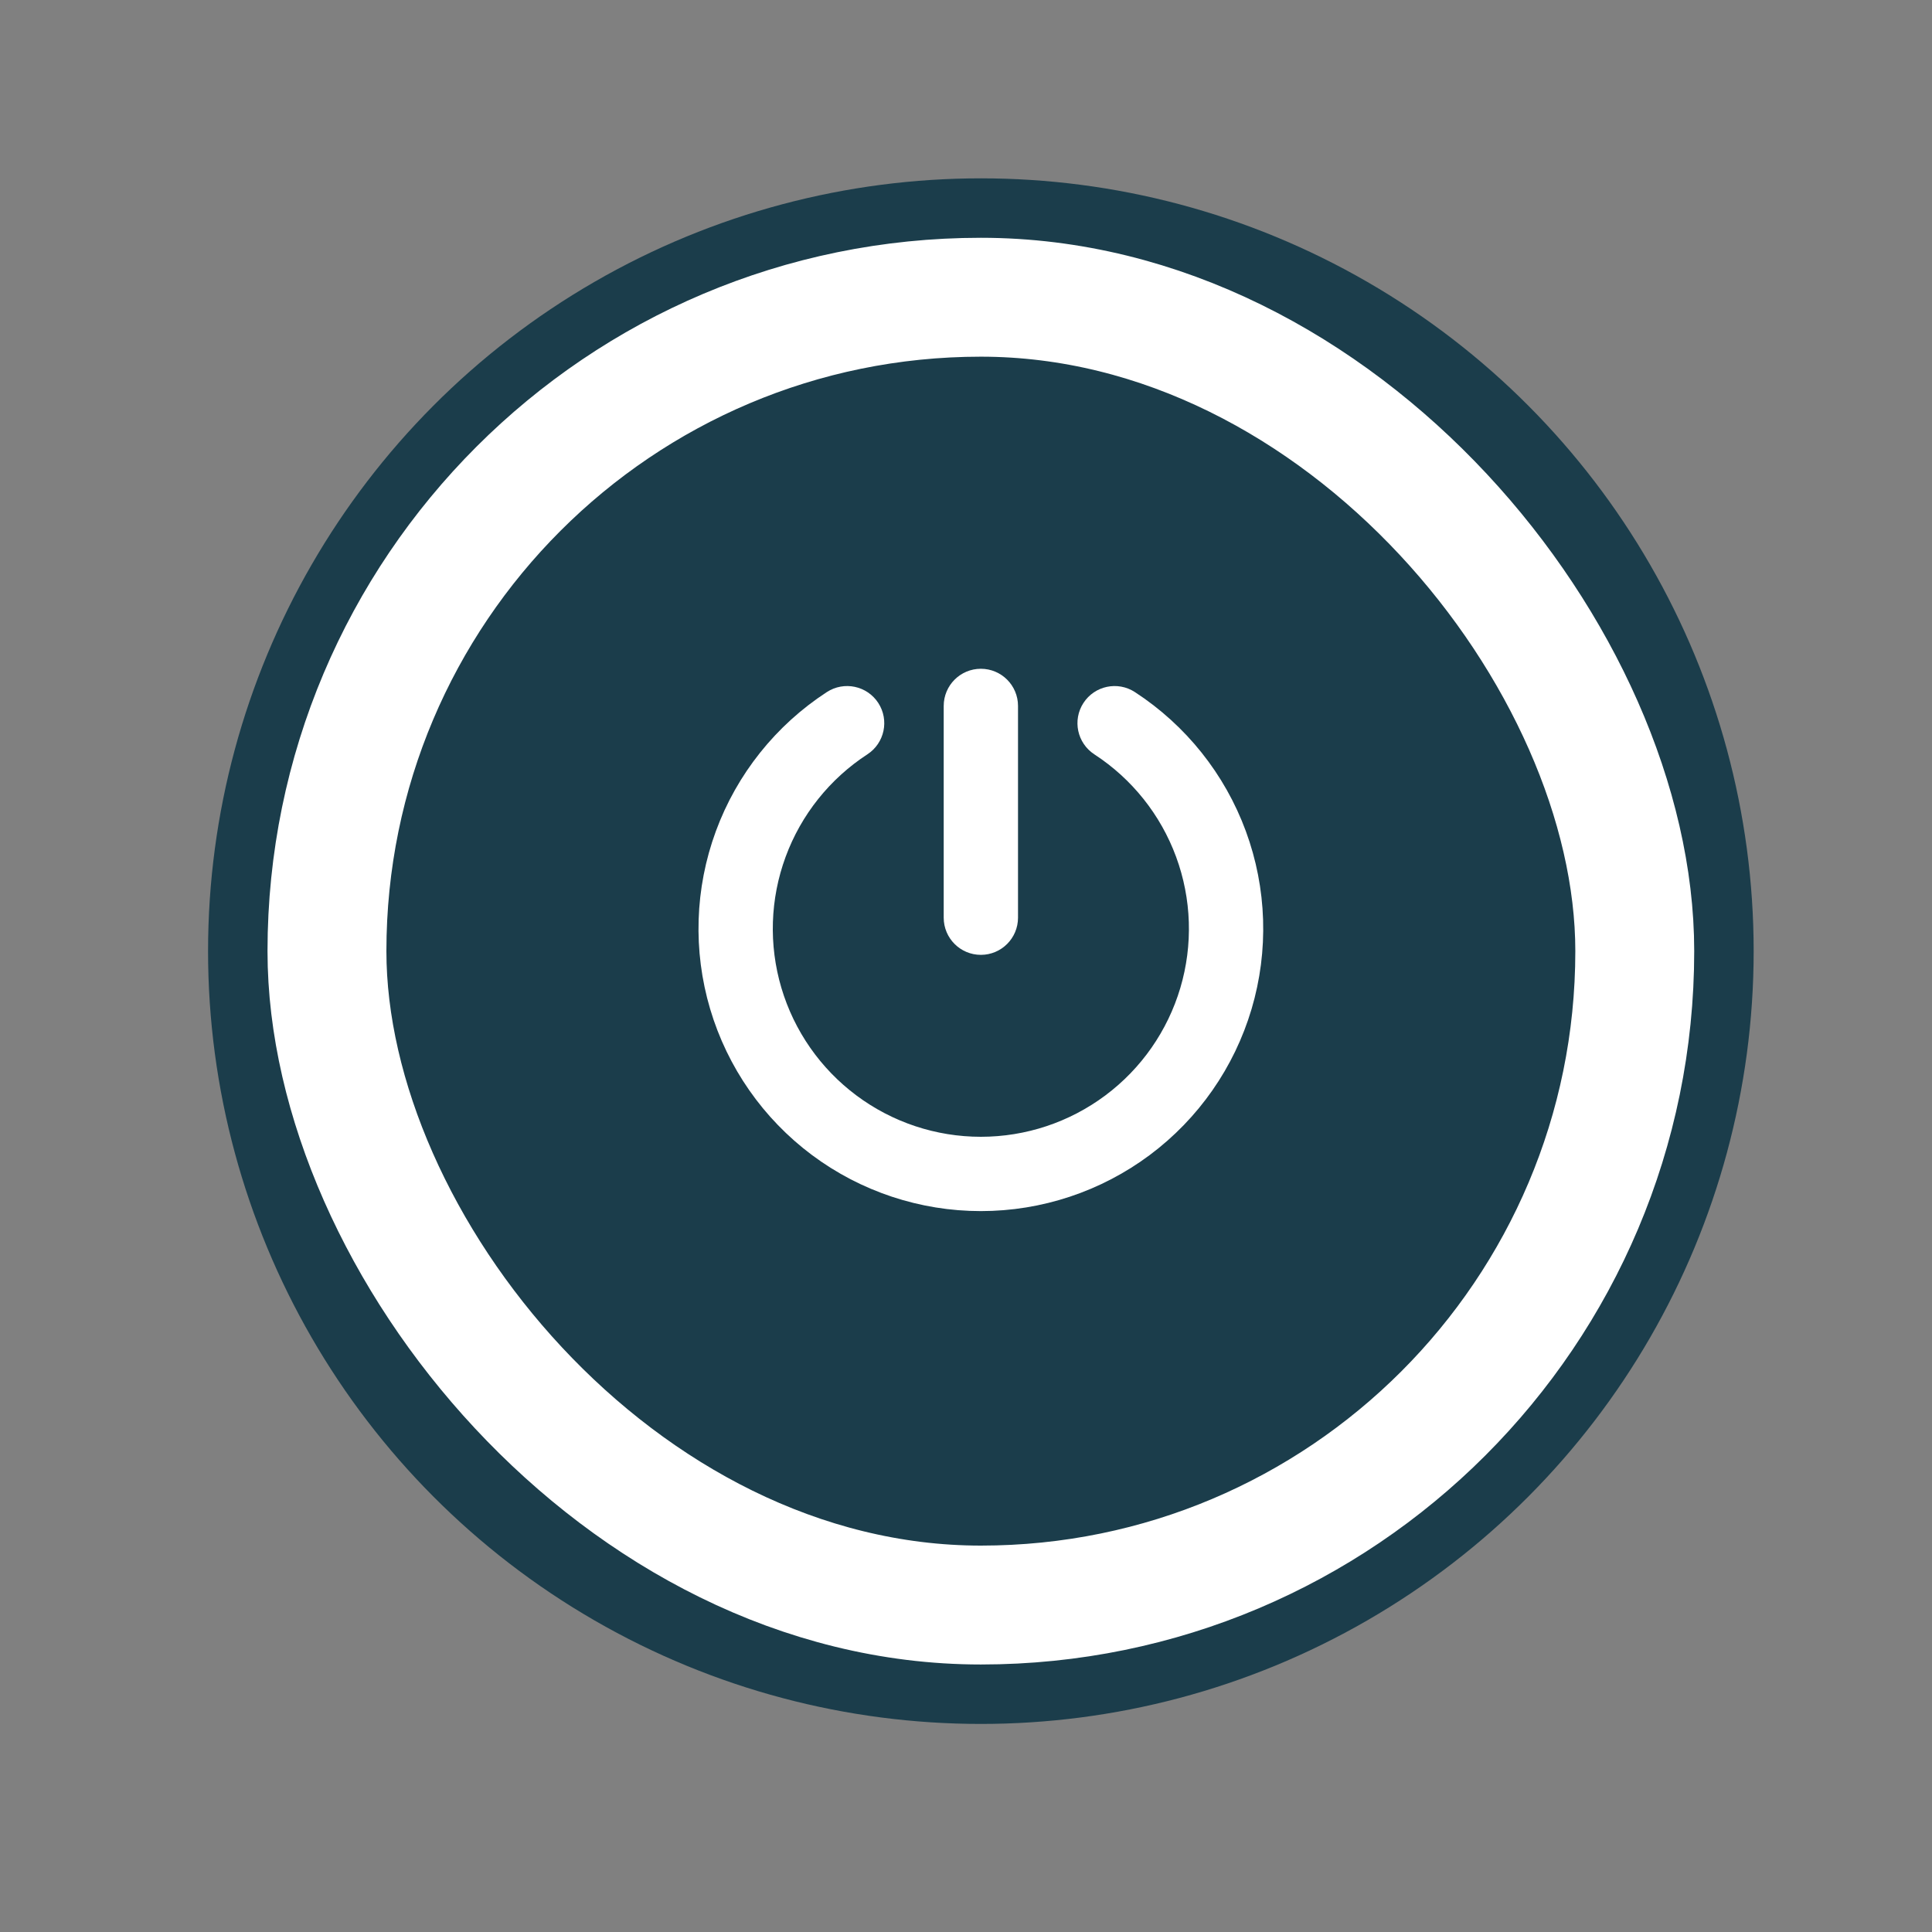 <svg width="65" height="65" viewBox="0 0 65 65" fill="none" xmlns="http://www.w3.org/2000/svg">
<rect x="0" y="0" width="65" height="65" fill="#808080" stroke="none"/>
<circle cx="33" cy="32" r="26" fill="#1B3D4B"/>
<rect x="11" y="10" width="44" height="44" rx="22" stroke="white" stroke-width="4"/>
<path fill-rule="evenodd" clip-rule="evenodd" d="M33 23C33.414 23 33.75 23.336 33.75 23.75V30.875C33.75 31.289 33.414 31.625 33 31.625C32.586 31.625 32.25 31.289 32.25 30.875V23.75C32.25 23.336 32.586 23 33 23Z" fill="white"/>
<path fill-rule="evenodd" clip-rule="evenodd" d="M29.129 23.922C29.355 24.269 29.256 24.734 28.909 24.96C27.554 25.842 26.52 27.138 25.962 28.655C25.403 30.172 25.35 31.829 25.81 33.38C26.27 34.929 27.218 36.289 28.514 37.256C29.81 38.224 31.383 38.746 33 38.746C34.617 38.746 36.19 38.224 37.486 37.256C38.782 36.289 39.73 34.929 40.19 33.38C40.65 31.829 40.597 30.172 40.038 28.655C39.48 27.138 38.446 25.842 37.091 24.96C36.744 24.734 36.645 24.269 36.871 23.922C37.097 23.575 37.562 23.477 37.909 23.703C39.535 24.761 40.776 26.316 41.446 28.137C42.116 29.958 42.18 31.946 41.628 33.806C41.076 35.666 39.938 37.298 38.383 38.459C36.828 39.619 34.94 40.246 33 40.246C31.06 40.246 29.172 39.619 27.617 38.459C26.062 37.298 24.924 35.666 24.372 33.806C23.82 31.946 23.884 29.958 24.554 28.137C25.224 26.316 26.465 24.761 28.091 23.703C28.438 23.477 28.903 23.575 29.129 23.922Z" fill="white"/>
<path fill-rule="evenodd" clip-rule="evenodd" d="M33 23C33.414 23 33.75 23.336 33.75 23.75V30.875C33.75 31.289 33.414 31.625 33 31.625C32.586 31.625 32.25 31.289 32.25 30.875V23.75C32.25 23.336 32.586 23 33 23Z" stroke="white" stroke-linecap="round" stroke-linejoin="round"/>
<path fill-rule="evenodd" clip-rule="evenodd" d="M29.129 23.922C29.355 24.269 29.256 24.734 28.909 24.96C27.554 25.842 26.52 27.138 25.962 28.655C25.403 30.172 25.35 31.829 25.81 33.38C26.27 34.929 27.218 36.289 28.514 37.256C29.81 38.224 31.383 38.746 33 38.746C34.617 38.746 36.19 38.224 37.486 37.256C38.782 36.289 39.73 34.929 40.19 33.38C40.65 31.829 40.597 30.172 40.038 28.655C39.48 27.138 38.446 25.842 37.091 24.96C36.744 24.734 36.645 24.269 36.871 23.922C37.097 23.575 37.562 23.477 37.909 23.703C39.535 24.761 40.776 26.316 41.446 28.137C42.116 29.958 42.18 31.946 41.628 33.806C41.076 35.666 39.938 37.298 38.383 38.459C36.828 39.619 34.94 40.246 33 40.246C31.06 40.246 29.172 39.619 27.617 38.459C26.062 37.298 24.924 35.666 24.372 33.806C23.82 31.946 23.884 29.958 24.554 28.137C25.224 26.316 26.465 24.761 28.091 23.703C28.438 23.477 28.903 23.575 29.129 23.922Z" stroke="white" stroke-linecap="round" stroke-linejoin="round"/>
</svg>

